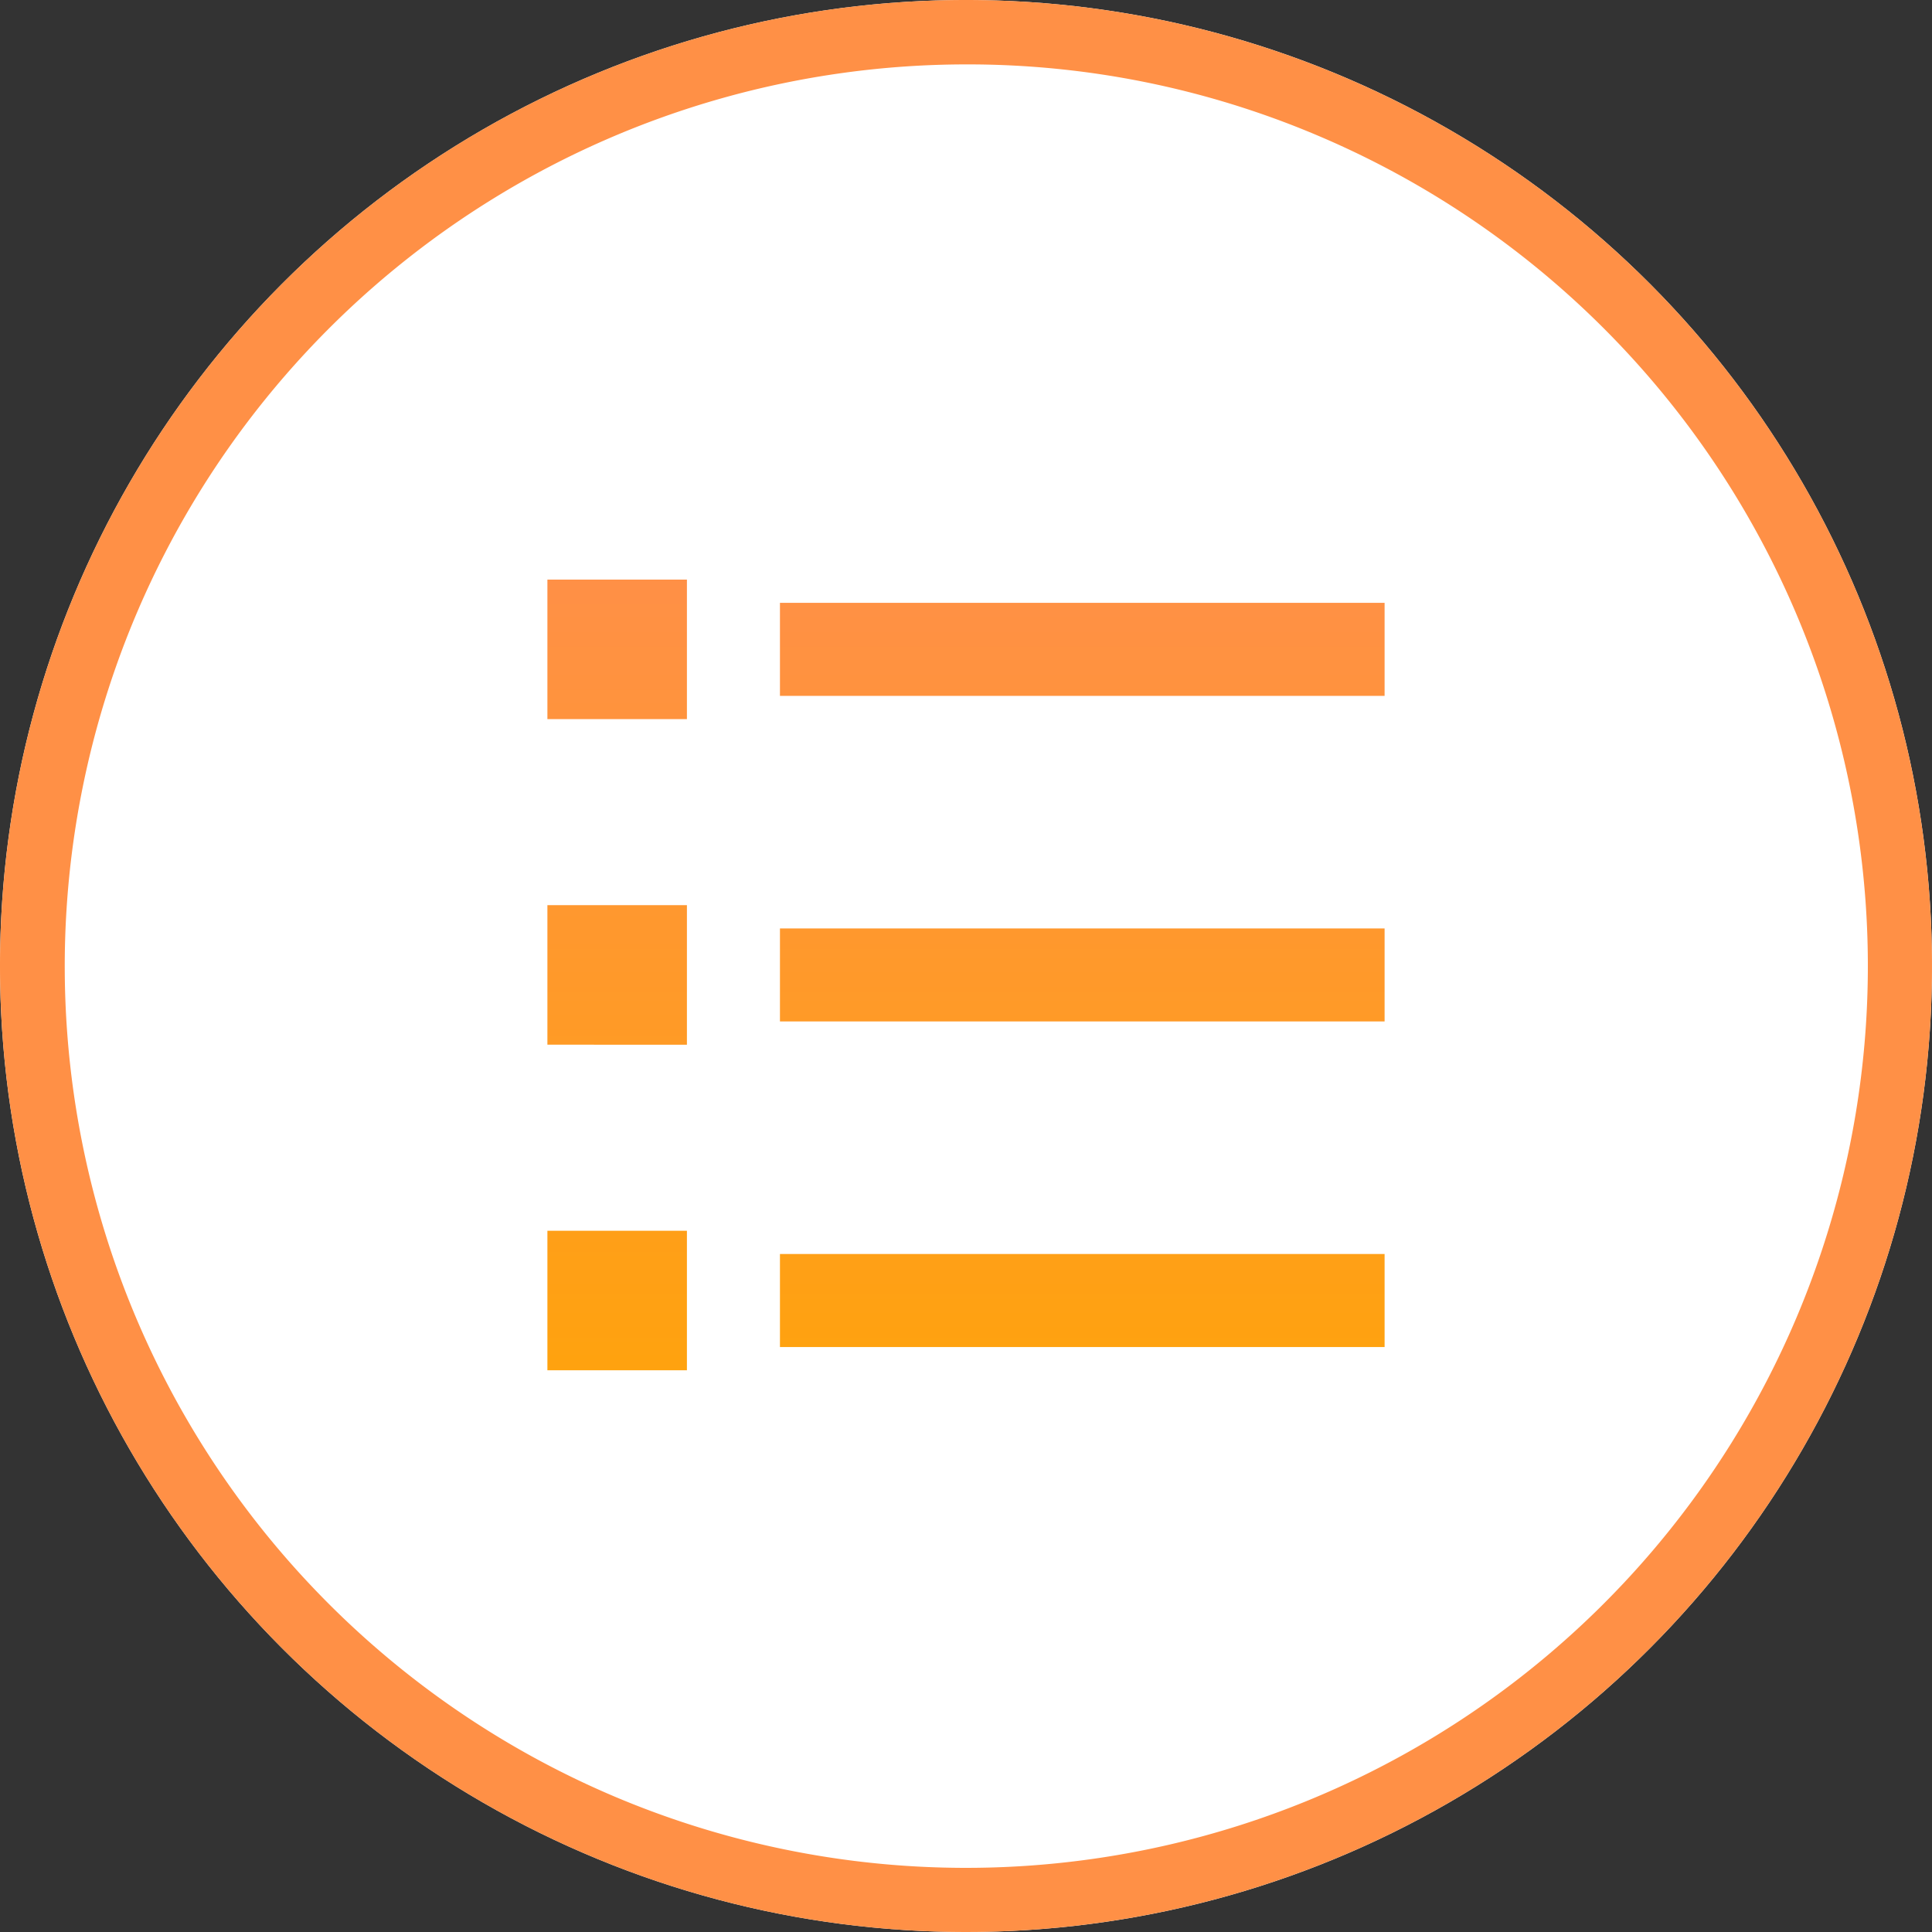 <svg xmlns="http://www.w3.org/2000/svg" xmlns:xlink="http://www.w3.org/1999/xlink" width="60" height="60" viewBox="0 0 60 60"><rect x="0" y="0" width="60" height="60" fill="#333333" stroke="none"/><defs><linearGradient id="a" x1="0.5" x2="0.5" y2="1" gradientUnits="objectBoundingBox"><stop offset="0" stop-color="#ff9046"/><stop offset="1" stop-color="#ffa700"/></linearGradient></defs><g transform="translate(-470 -4735)"><circle cx="30" cy="30" r="30" transform="translate(470 4735)" fill="#fff"/><path d="M30,2A28.008,28.008,0,0,0,19.1,55.8,28.008,28.008,0,0,0,40.9,4.2,27.823,27.823,0,0,0,30,2m0-2A30,30,0,1,1,0,30,30,30,0,0,1,30,0Z" transform="translate(470 4735)" fill="#ff9046"/><path d="M10.222,4.222H29V7.111H10.222ZM3,3.5H7.333V7.833H3ZM3,13.611H7.333v4.333H3ZM3,23.722H7.333v4.333H3Zm7.222-9.389H29v2.889H10.222Zm0,10.111H29v2.889H10.222Z" transform="translate(484 4749.5)" fill="url(#a)"/></g></svg>